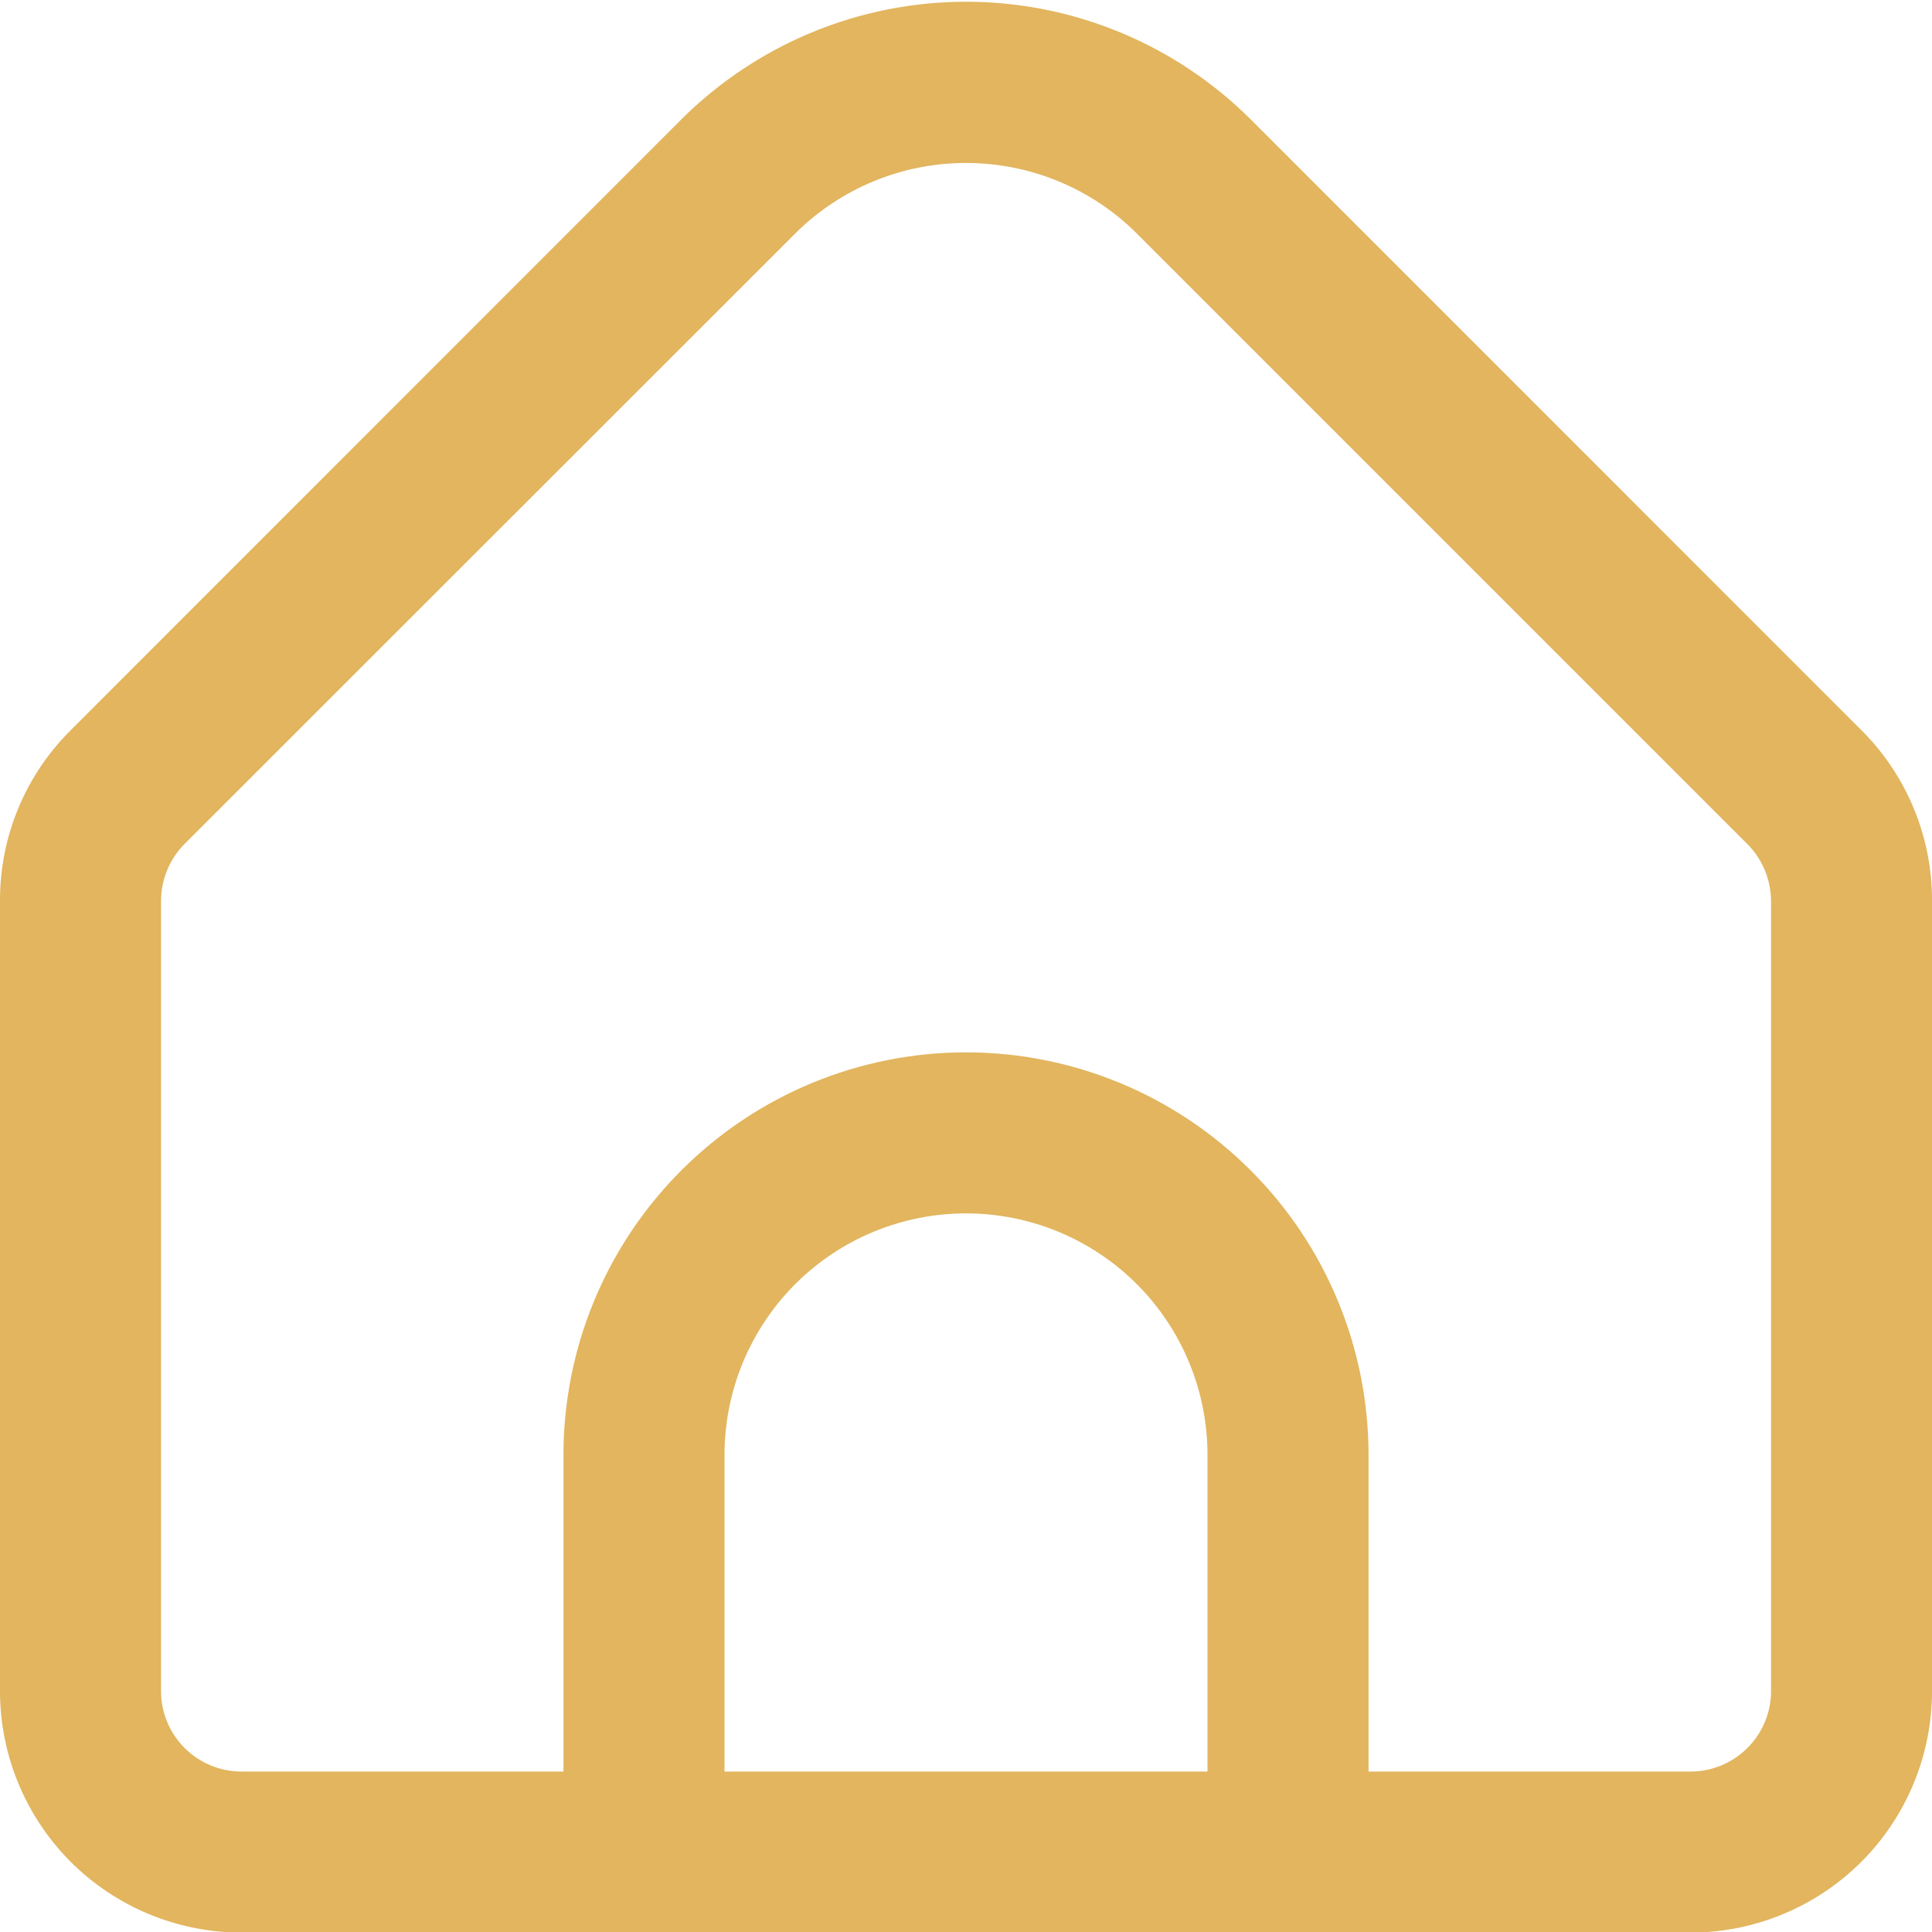<?xml version="1.0" encoding="UTF-8"?> <svg xmlns="http://www.w3.org/2000/svg" width="20" height="20" viewBox="0 0 20 20" fill="none"><g clip-path="url(#clip0_33_592)"><path d="M19.268 7.558L12.947 1.236C12.165 0.456 11.105 0.018 10 0.018C8.895 0.018 7.836 0.456 7.053 1.236L0.733 7.558C0.5 7.789 0.315 8.064 0.189 8.368C0.063 8.671 -0.001 8.997 0 9.325V17.506C0 18.169 0.264 18.805 0.732 19.274C1.201 19.742 1.837 20.006 2.5 20.006H17.5C18.163 20.006 18.799 19.742 19.268 19.274C19.737 18.805 20 18.169 20 17.506V9.325C20.001 8.997 19.937 8.671 19.811 8.368C19.685 8.064 19.501 7.789 19.268 7.558ZM12.5 18.339H7.5V15.061C7.5 14.398 7.764 13.762 8.232 13.293C8.701 12.824 9.337 12.561 10 12.561C10.663 12.561 11.299 12.824 11.768 13.293C12.237 13.762 12.5 14.398 12.5 15.061V18.339ZM18.334 17.506C18.334 17.727 18.246 17.939 18.089 18.095C17.933 18.251 17.721 18.339 17.5 18.339H14.167V15.061C14.167 13.956 13.728 12.896 12.946 12.115C12.165 11.333 11.105 10.894 10 10.894C8.895 10.894 7.835 11.333 7.054 12.115C6.272 12.896 5.833 13.956 5.833 15.061V18.339H2.5C2.279 18.339 2.067 18.251 1.911 18.095C1.755 17.939 1.667 17.727 1.667 17.506V9.325C1.668 9.104 1.755 8.893 1.911 8.736L8.232 2.417C8.702 1.949 9.337 1.687 10 1.687C10.663 1.687 11.299 1.949 11.768 2.417L18.089 8.738C18.244 8.894 18.332 9.105 18.334 9.325V17.506Z" fill="#E2B55E"></path></g><defs><clipPath id="clip0_33_592"><rect width="20" height="20" fill="white"></rect></clipPath></defs></svg> 